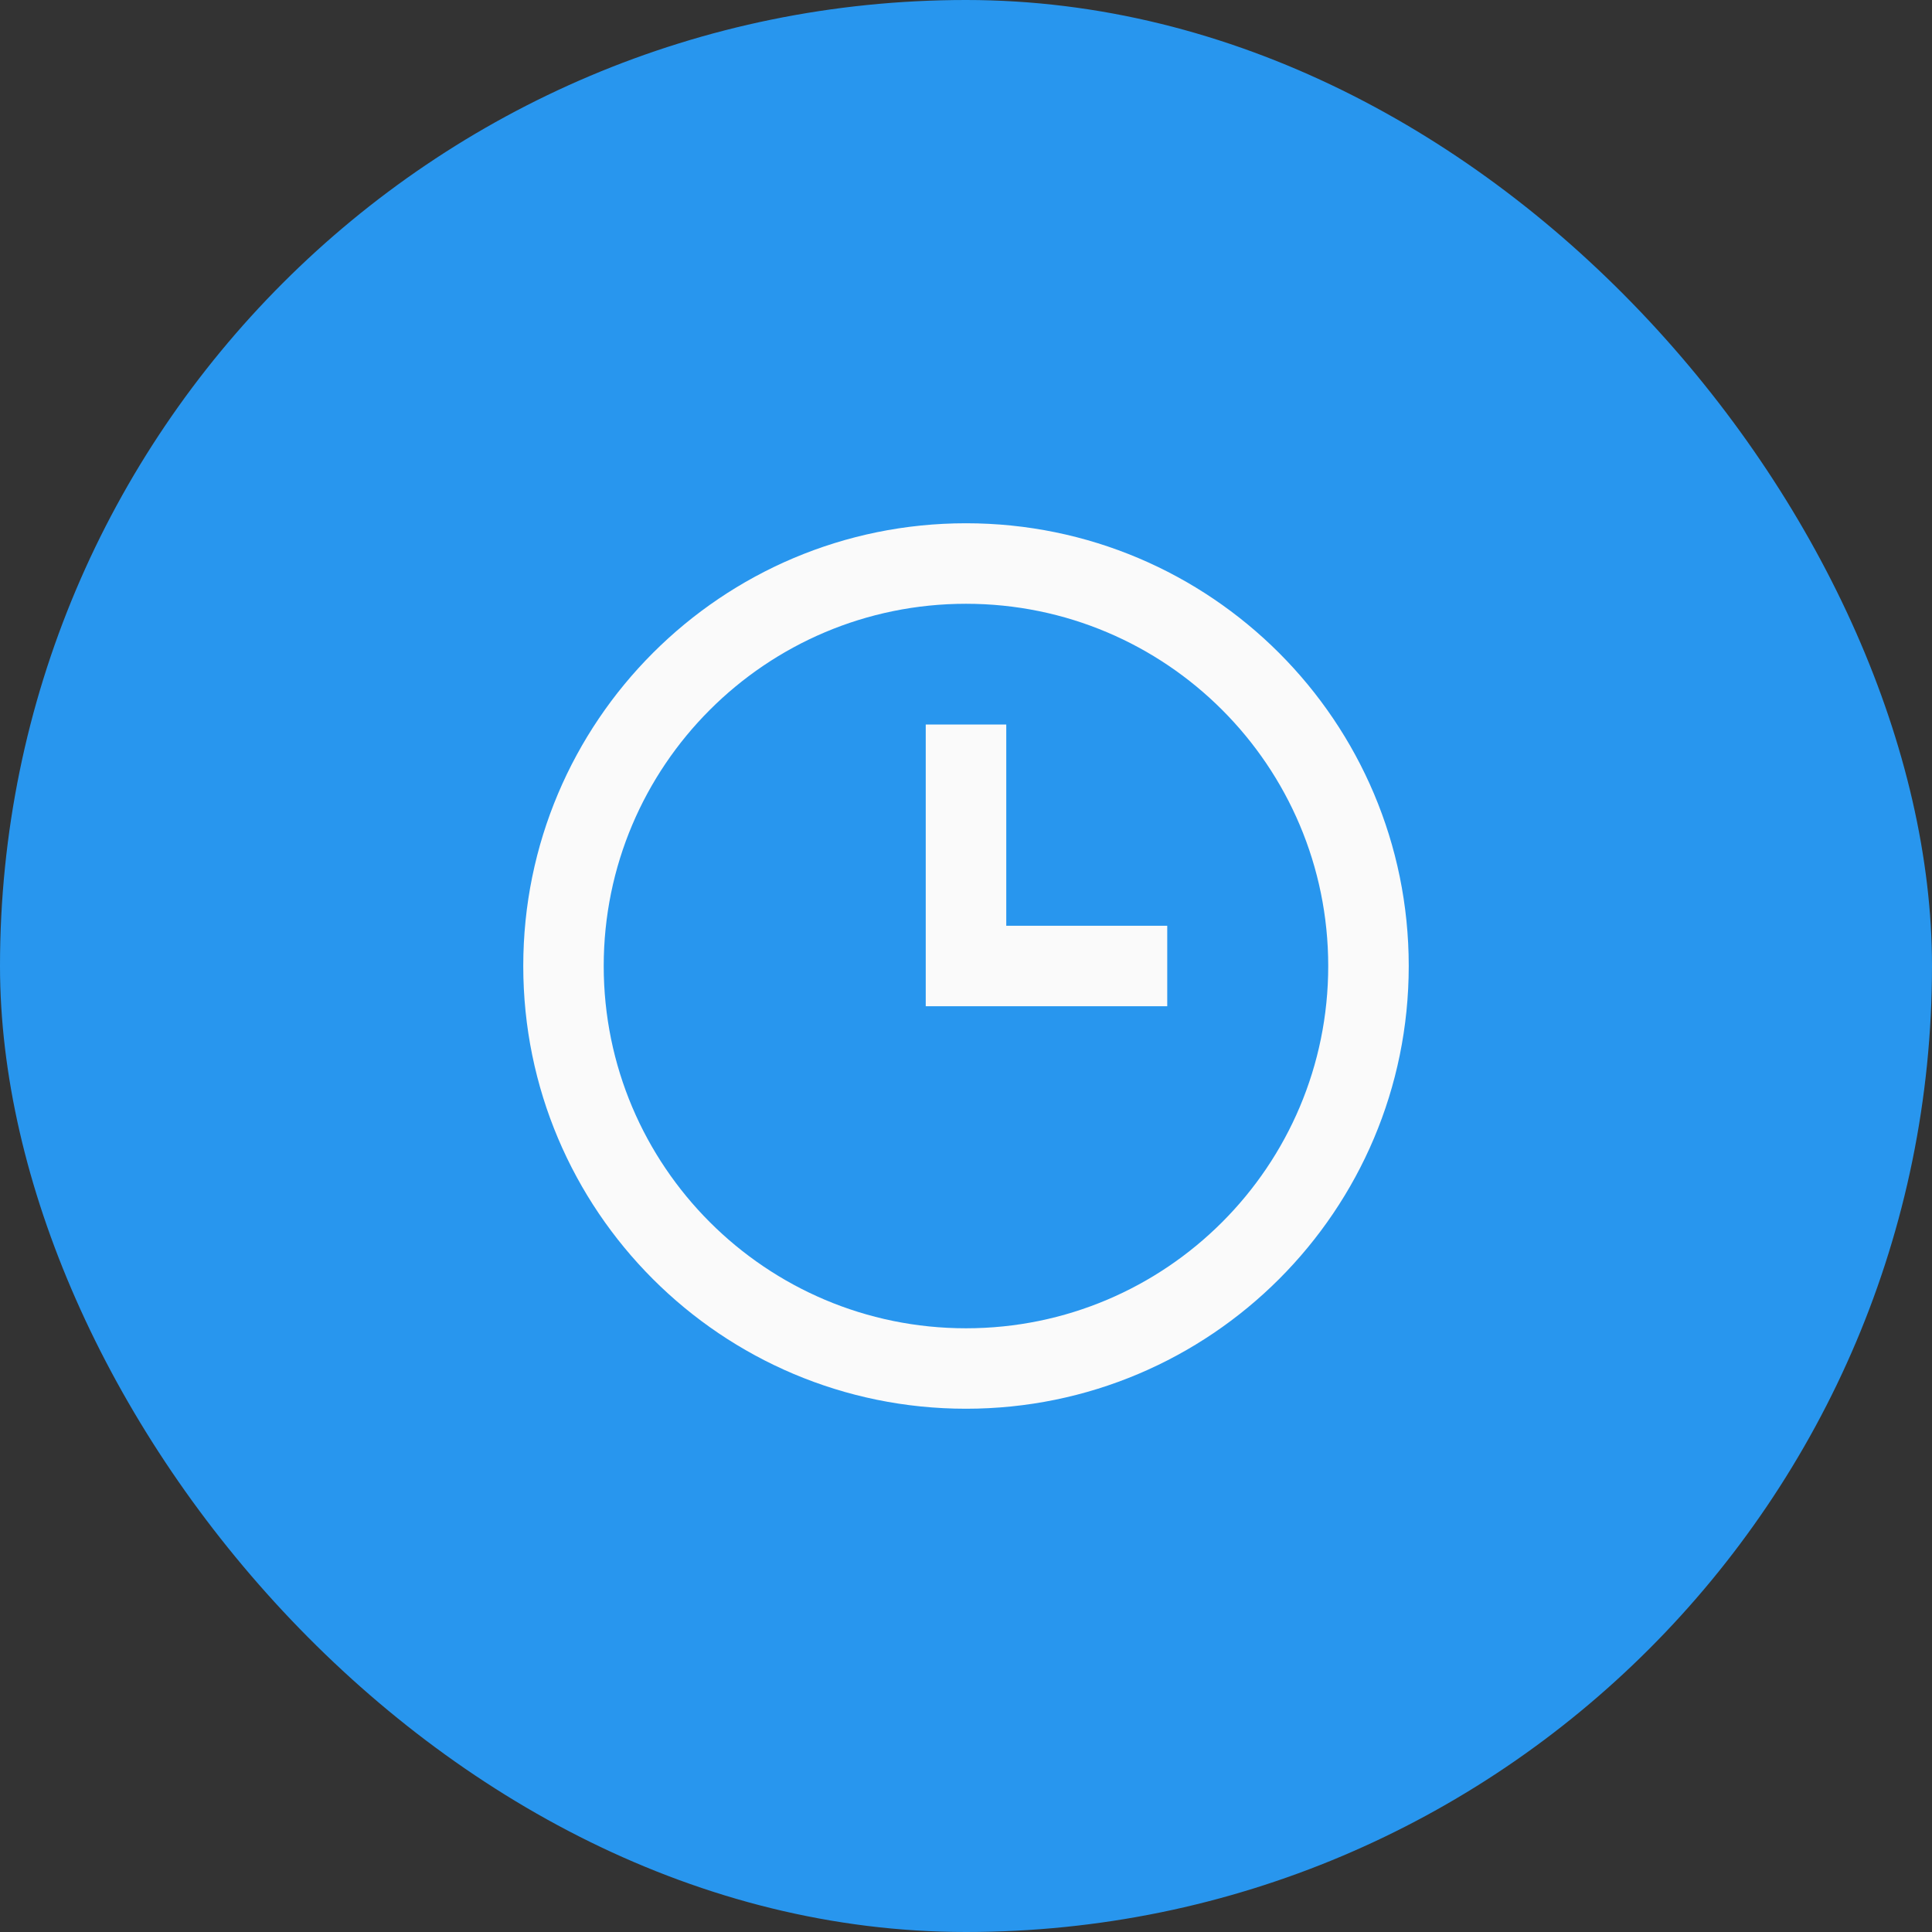 <?xml version="1.0" encoding="UTF-8"?> <svg xmlns="http://www.w3.org/2000/svg" width="31" height="31" viewBox="0 0 31 31" fill="none"><rect x="0" y="0" width="31" height="31" fill="#333333" stroke="none"/> <rect width="31" height="31" rx="15.5" fill="#2896EE"></rect> <path fill-rule="evenodd" clip-rule="evenodd" d="M15.5 22.604C11.576 22.604 8.396 19.424 8.396 15.5C8.396 11.577 11.576 8.396 15.5 8.396C19.424 8.396 22.604 11.577 22.604 15.5C22.604 19.424 19.424 22.604 15.5 22.604ZM15.5 21.313C18.71 21.313 21.312 18.71 21.312 15.5C21.312 12.29 18.71 9.688 15.5 9.688C12.29 9.688 9.687 12.29 9.687 15.5C9.687 18.71 12.29 21.313 15.5 21.313ZM18.729 14.854H16.146V11.625H14.854V16.146H18.729V14.854Z" fill="#FAFAFA"></path> </svg> 